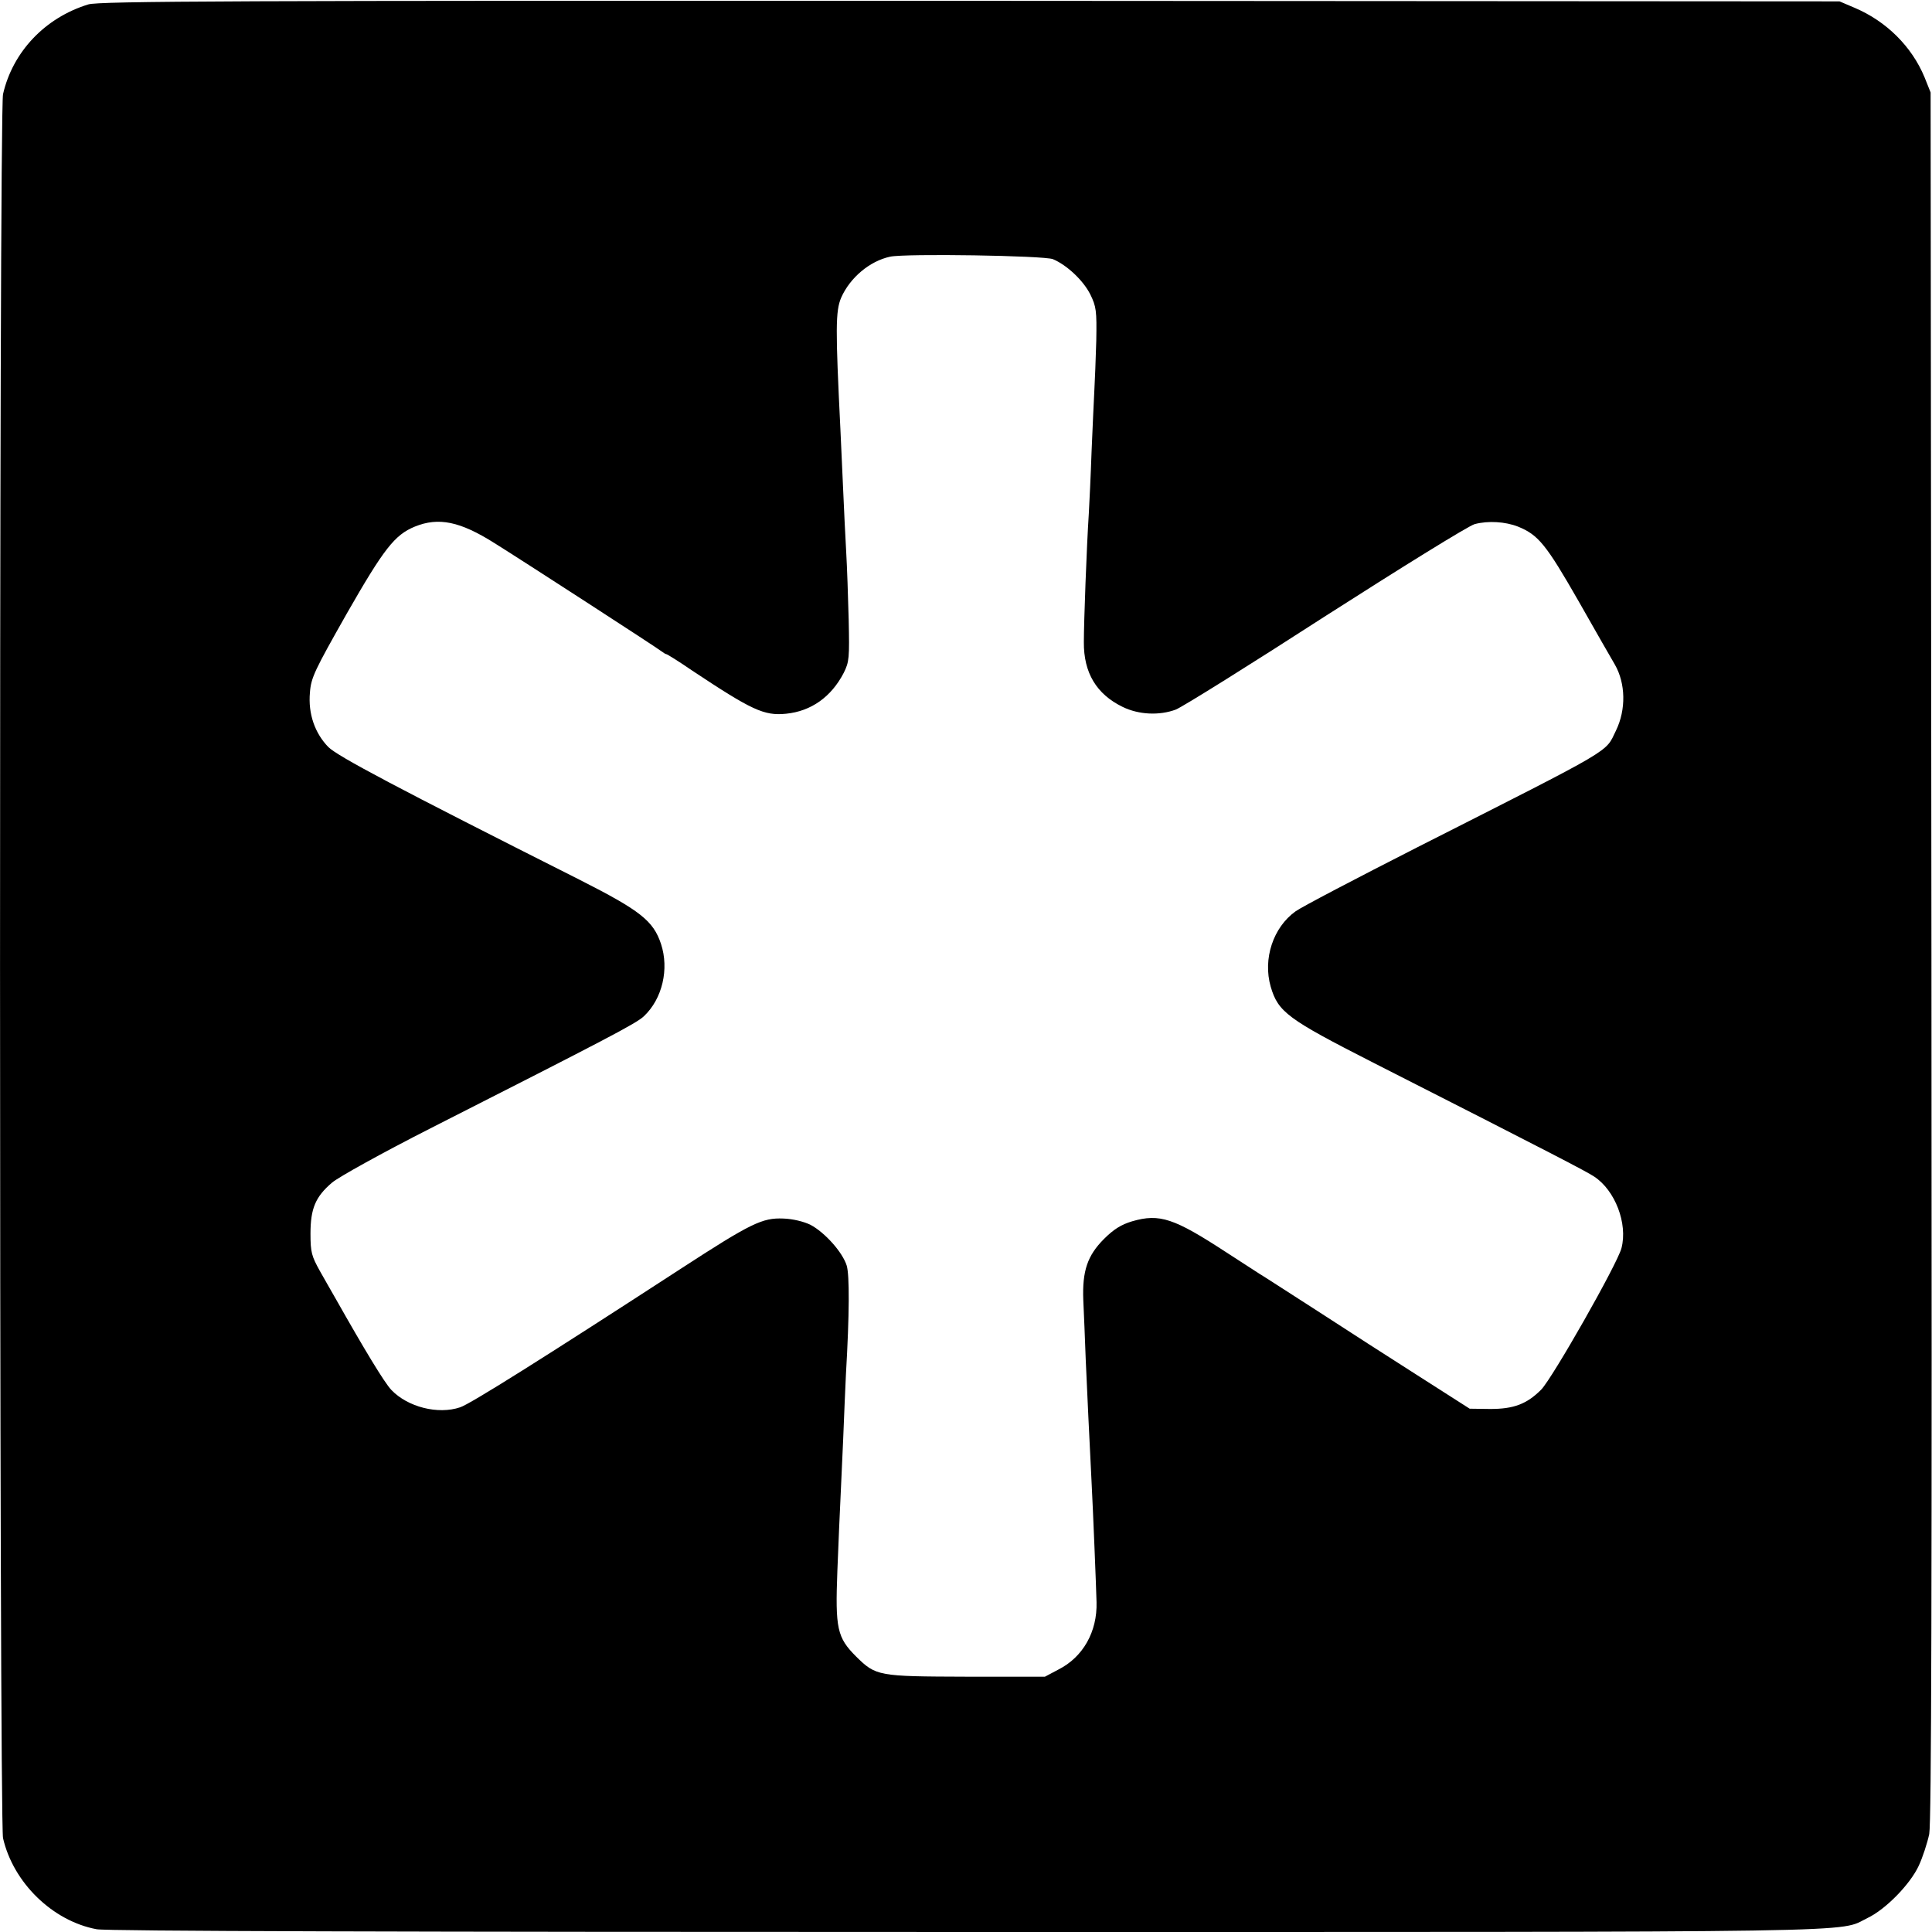 <?xml version="1.0" standalone="no"?>
<!DOCTYPE svg PUBLIC "-//W3C//DTD SVG 20010904//EN"
 "http://www.w3.org/TR/2001/REC-SVG-20010904/DTD/svg10.dtd">
<svg version="1.0" xmlns="http://www.w3.org/2000/svg"
 width="700pt" height="700pt" viewBox="0 0 700 700"
 preserveAspectRatio="xMidYMid meet">
<g transform="translate(0,700) scale(0.1,-0.1)"
fill="#000000" stroke="none">
<path d="M320 6984 c-157 -48 -274 -172 -309 -325 -15 -62 -14 -6257 0 -6319
37 -161 179 -300 339 -330 35 -7 1114 -10 3159 -10 3349 0 3146 -3 3258 51 65
31 154 122 185 189 14 30 31 82 38 115 8 44 10 877 8 3185 l-3 3125 -22 55
c-46 111 -138 203 -254 252 l-54 23 -3150 2 c-2670 1 -3157 -1 -3195 -13z
m3495 -923 c50 -21 109 -76 135 -127 22 -45 24 -59 22 -169 -2 -66 -5 -147 -7
-180 -2 -33 -6 -132 -10 -220 -3 -88 -8 -189 -10 -225 -8 -122 -18 -395 -18
-466 -1 -112 46 -189 140 -235 59 -29 134 -32 193 -10 25 10 270 163 544 340
275 176 517 326 539 332 49 13 111 9 157 -9 74 -30 102 -65 220 -271 63 -111
122 -214 131 -229 39 -68 41 -163 4 -239 -40 -82 4 -56 -720 -423 -220 -112
-419 -216 -441 -232 -81 -58 -119 -172 -90 -273 27 -92 61 -117 371 -275 671
-341 772 -394 801 -413 76 -50 122 -170 99 -259 -14 -56 -250 -471 -291 -513
-52 -52 -99 -70 -184 -70 l-75 1 -180 115 c-99 63 -267 171 -373 240 -106 68
-200 129 -209 134 -9 6 -62 40 -119 77 -190 124 -242 142 -342 113 -40 -12
-67 -29 -102 -64 -60 -60 -79 -116 -75 -221 2 -41 6 -140 9 -220 6 -139 12
-257 21 -440 5 -94 17 -388 18 -435 3 -107 -49 -199 -138 -244 l-49 -26 -286
0 c-318 1 -326 2 -398 73 -69 69 -76 101 -68 311 4 103 9 218 11 256 2 39 6
138 10 220 3 83 8 188 10 235 13 222 13 359 3 394 -15 49 -80 121 -131 148
-24 12 -65 22 -99 23 -76 3 -116 -16 -373 -183 -497 -323 -763 -490 -798 -501
-80 -27 -190 1 -249 63 -25 26 -98 147 -202 331 -13 22 -38 67 -57 100 -30 54
-34 68 -34 135 0 91 18 134 78 185 23 20 184 109 357 197 640 325 746 380 773
406 67 63 92 171 62 262 -28 84 -75 121 -296 233 -665 335 -874 446 -909 480
-49 50 -74 121 -67 198 4 54 17 80 133 285 135 236 174 286 247 316 86 35 164
19 289 -60 98 -61 595 -383 605 -392 7 -5 14 -10 17 -10 3 0 45 -26 93 -59
217 -144 261 -165 341 -157 91 9 164 61 209 148 20 40 21 54 18 193 -2 82 -6
193 -9 245 -3 52 -8 154 -11 225 -3 72 -8 171 -10 220 -18 364 -18 428 3 477
32 72 103 132 177 148 56 12 558 4 590 -9z"/>
</g>
</svg>
